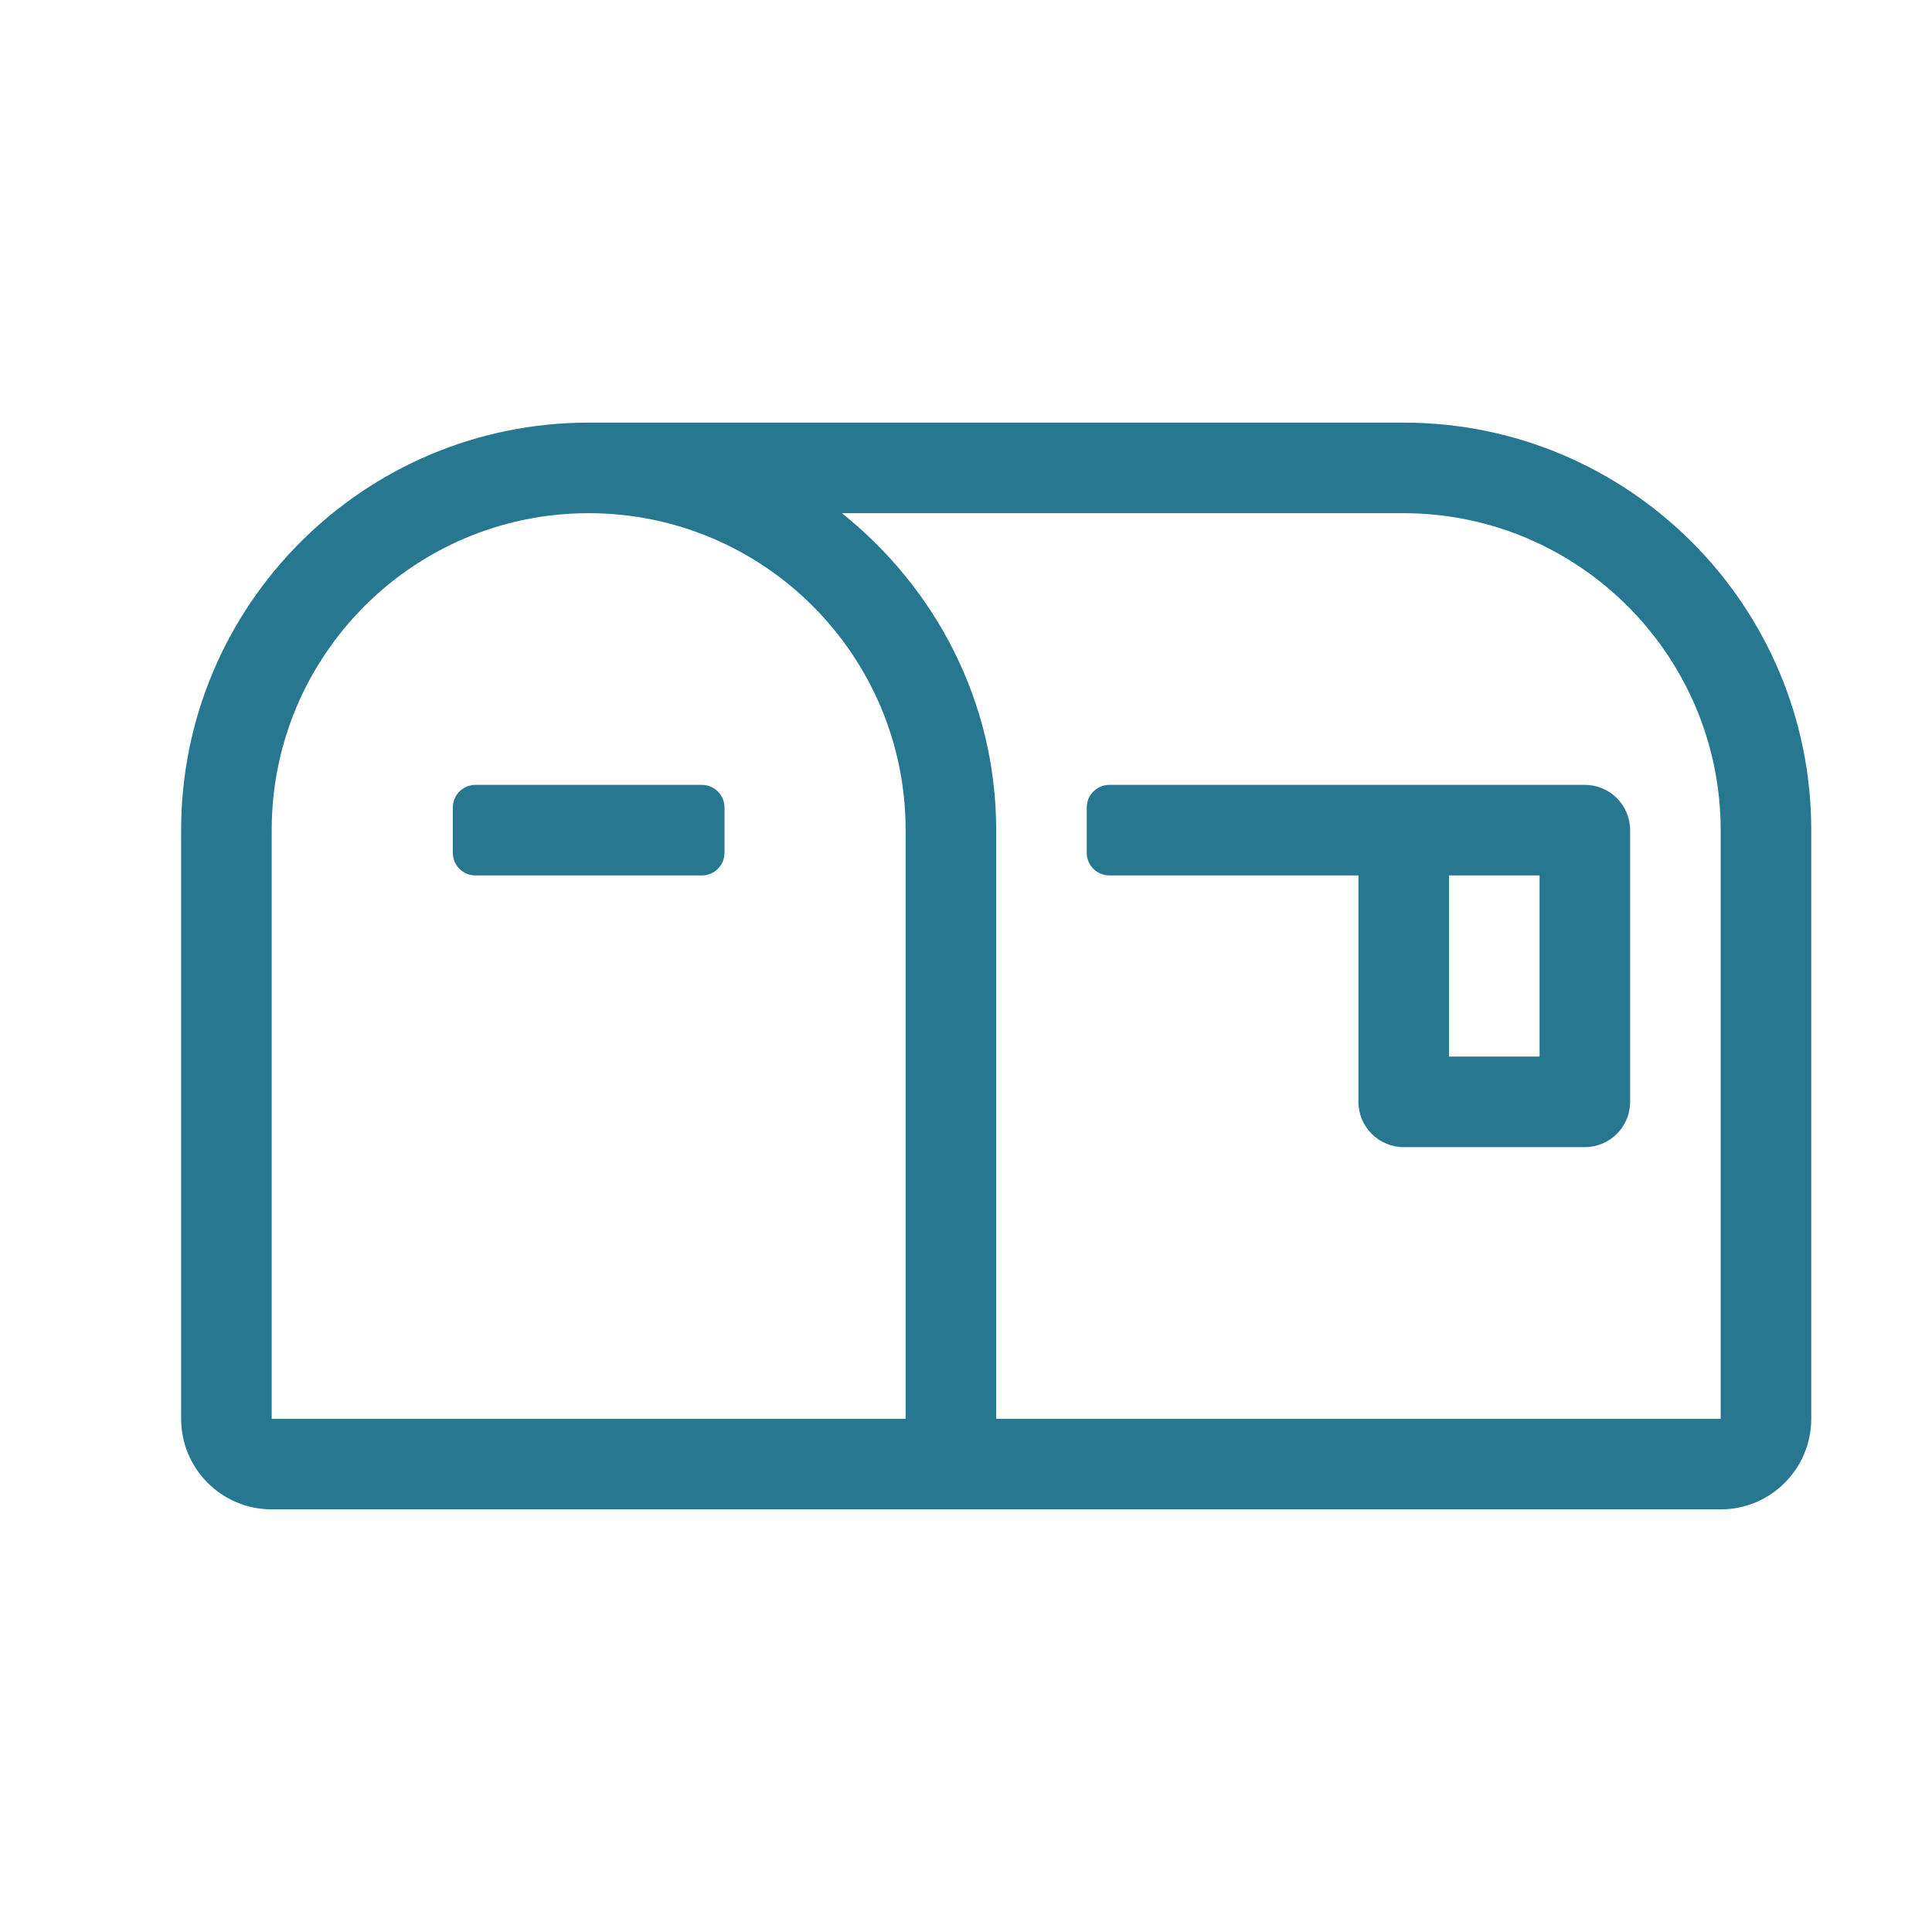 <?xml version="1.0" encoding="UTF-8"?>
<svg width="32px" height="32px" viewBox="0 0 32 32" version="1.1" xmlns="http://www.w3.org/2000/svg" xmlns:xlink="http://www.w3.org/1999/xlink">
    <title>Icon/postadres</title>
    <g id="Icon/postadres" stroke="none" stroke-width="1" fill="none" fill-rule="evenodd">
        <path d="M28.5,25 C29.328,25 30,24.328 30,23.5 L30,13.75 C30,10.024 26.976,7 23.25,7 L9.75,7 C6.024,7 3,10.024 3,13.75 L3,23.5 C3,24.328 3.672,25 4.5,25 L28.5,25 Z M15,23.5 L4.5,23.5 L4.5,13.75 C4.5,10.852 6.852,8.5 9.75,8.5 C12.648,8.5 15,10.852 15,13.75 L15,23.5 Z M28.5,23.5 L16.5,23.5 L16.5,13.75 C16.5,11.616 15.49,9.737 13.945,8.5 L23.25,8.5 C26.145,8.503 28.497,10.855 28.5,13.75 L28.5,23.5 Z M26.25,19 C26.664,19 27,18.664 27,18.25 L27,13.75 C27,13.336 26.664,13 26.25,13 L18.375,13 C18.168,13 18,13.168 18,13.375 L18,14.125 C18,14.332 18.168,14.5 18.375,14.5 L22.5,14.5 L22.5,18.25 C22.5,18.664 22.836,19 23.25,19 L26.25,19 Z M11.625,14.5 C11.832,14.5 12,14.332 12,14.125 L12,13.375 C12,13.168 11.832,13 11.625,13 L7.875,13 C7.668,13 7.5,13.168 7.5,13.375 L7.5,14.125 C7.5,14.332 7.668,14.5 7.875,14.5 L11.625,14.5 Z M25.5,17.5 L24,17.5 L24,14.5 L25.5,14.5 L25.5,17.5 Z" id="mailbox" fill="#277790"></path>
    </g>
</svg>